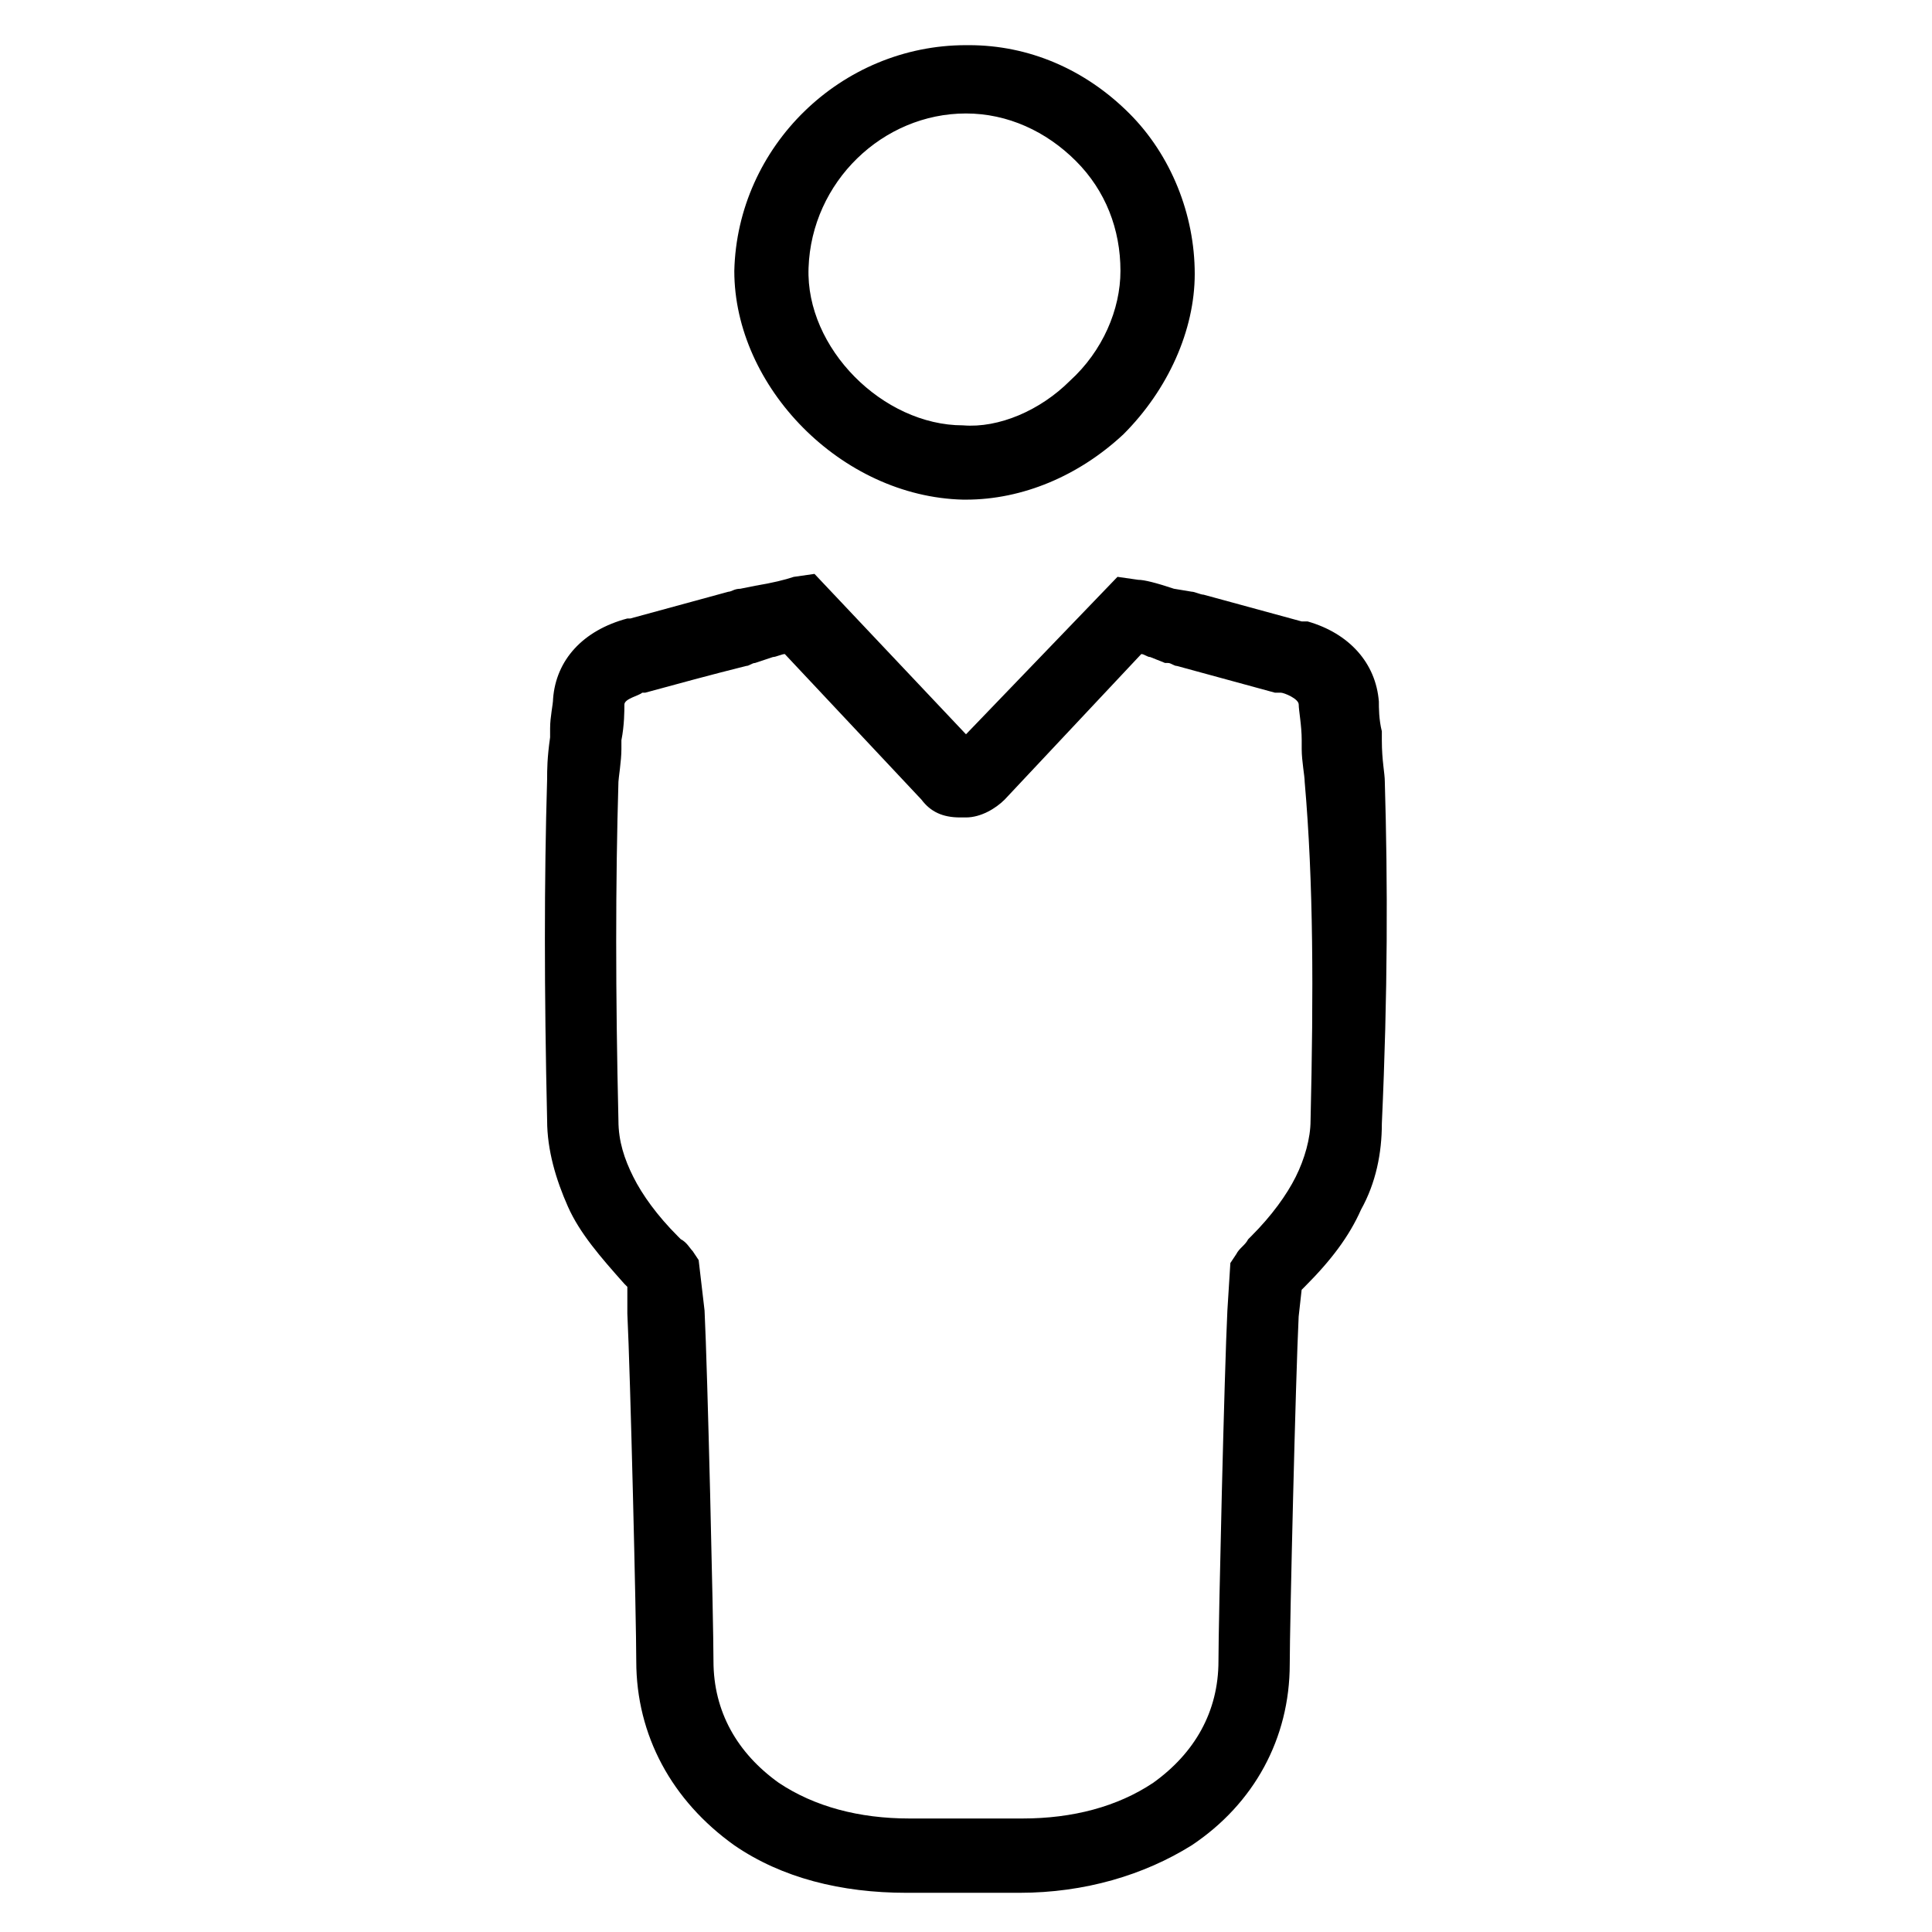 <?xml version="1.0" encoding="UTF-8"?>
<!-- Uploaded to: ICON Repo, www.svgrepo.com, Generator: ICON Repo Mixer Tools -->
<svg fill="#000000" width="800px" height="800px" version="1.1" viewBox="144 144 512 512" xmlns="http://www.w3.org/2000/svg">
 <g>
  <path d="m510.99 351.19c0-2.363-0.789-5.512-0.789-11.02v-2.363c-0.789-3.148-0.789-6.297-0.789-7.871-0.789-10.234-7.871-18.105-18.895-21.254h-1.574c-8.66-2.363-17.32-4.723-25.977-7.086-0.789 0-2.363-0.789-3.148-0.789l-4.719-0.785c-4.723-1.574-7.871-2.363-9.445-2.363l-5.512-0.789-40.145 41.727-40.148-42.508-5.512 0.789c-2.363 0.789-5.512 1.574-10.234 2.363l-3.938 0.789c-1.574 0-2.363 0.789-3.148 0.789-8.66 2.363-17.32 4.723-25.977 7.086h-0.789c-11.809 3.148-18.895 11.02-19.68 21.254 0 1.574-0.789 4.723-0.789 7.871v2.363c-0.789 5.512-0.789 8.66-0.789 11.02-0.789 26.766-0.789 55.891 0 90.527 0 7.871 2.363 15.742 5.512 22.828 3.148 7.086 8.66 13.383 14.957 20.469 0 0 0.789 0.789 0.789 0.789v7.086c0.789 15.742 2.363 81.082 2.363 92.102 0 19.68 9.445 37 25.977 48.805 12.594 8.66 28.34 12.594 45.656 12.594h29.914c17.32 0 33.062-4.723 45.656-12.594 16.531-11.02 25.977-28.34 25.977-48.02 0-10.234 1.574-76.359 2.363-92.102l0.789-7.086 0.789-0.789c7.086-7.086 11.809-13.383 14.957-20.469 3.938-7.086 5.512-14.957 5.512-22.828 1.574-34.645 1.574-63.77 0.785-90.535zm-19.68 89.742c0 4.723-1.574 10.234-3.938 14.957s-6.297 10.234-11.809 15.742l-0.789 0.789c-0.789 1.574-2.363 2.363-3.148 3.938l-1.57 2.359-0.789 12.594c-0.789 15.742-2.363 82.656-2.363 92.891 0 13.383-6.297 24.402-17.32 32.273-9.445 6.297-21.254 9.445-34.637 9.445h-29.914c-13.383 0-25.191-3.148-34.637-9.445-11.02-7.871-17.32-18.895-17.32-32.273 0-10.234-1.574-77.145-2.363-92.891l-1.566-13.383-1.574-2.363c-0.789-0.789-1.574-2.363-3.148-3.148l-0.789-0.789c-5.512-5.512-9.445-11.02-11.809-15.742-2.363-4.723-3.938-9.445-3.938-14.957-0.789-33.852-0.789-62.977 0-89.742 0-0.789 0.789-5.512 0.789-8.66v-2.363c0.789-3.938 0.789-7.871 0.789-9.445s3.938-2.363 4.723-3.148h0.789c8.66-2.363 17.32-4.723 26.766-7.086 0.789 0 1.574-0.789 2.363-0.789l4.723-1.574c0.789 0 2.363-0.789 3.148-0.789l36.211 38.574c2.363 3.148 5.512 4.723 10.234 4.723h1.578c3.938 0 7.871-2.363 10.234-4.723l36.211-38.574c0.789 0 1.574 0.789 2.363 0.789l3.938 1.574h0.789c0.789 0 1.574 0.789 2.363 0.789 8.66 2.363 17.32 4.723 25.977 7.086h1.574c0.789 0 4.723 1.574 4.723 3.148s0.789 5.512 0.789 9.445v2.363c0 3.148 0.789 7.086 0.789 8.66 2.348 26.77 2.348 55.895 1.559 89.746z"/>
  <path d="m399.21 276.41h0.789c14.957 0 29.914-6.297 41.723-17.32 11.809-11.809 18.895-27.551 18.895-42.508 0-15.742-6.297-31.488-17.32-42.508-11.809-11.809-26.766-18.105-42.508-18.105h-0.789c-33.062 0-60.613 26.766-61.402 59.828 0 30.699 28.34 59.828 60.613 60.613zm0.789-102.34s0.785 0 0 0c11.02 0 21.254 4.723 29.125 12.594 7.871 7.871 11.809 18.105 11.809 29.125 0 10.234-4.723 21.254-13.383 29.125-7.871 7.871-18.895 12.594-28.34 11.809-21.254 0-41.723-20.469-40.934-41.723 0.785-22.824 19.68-40.93 41.723-40.93z"/>
 </g>
</svg>